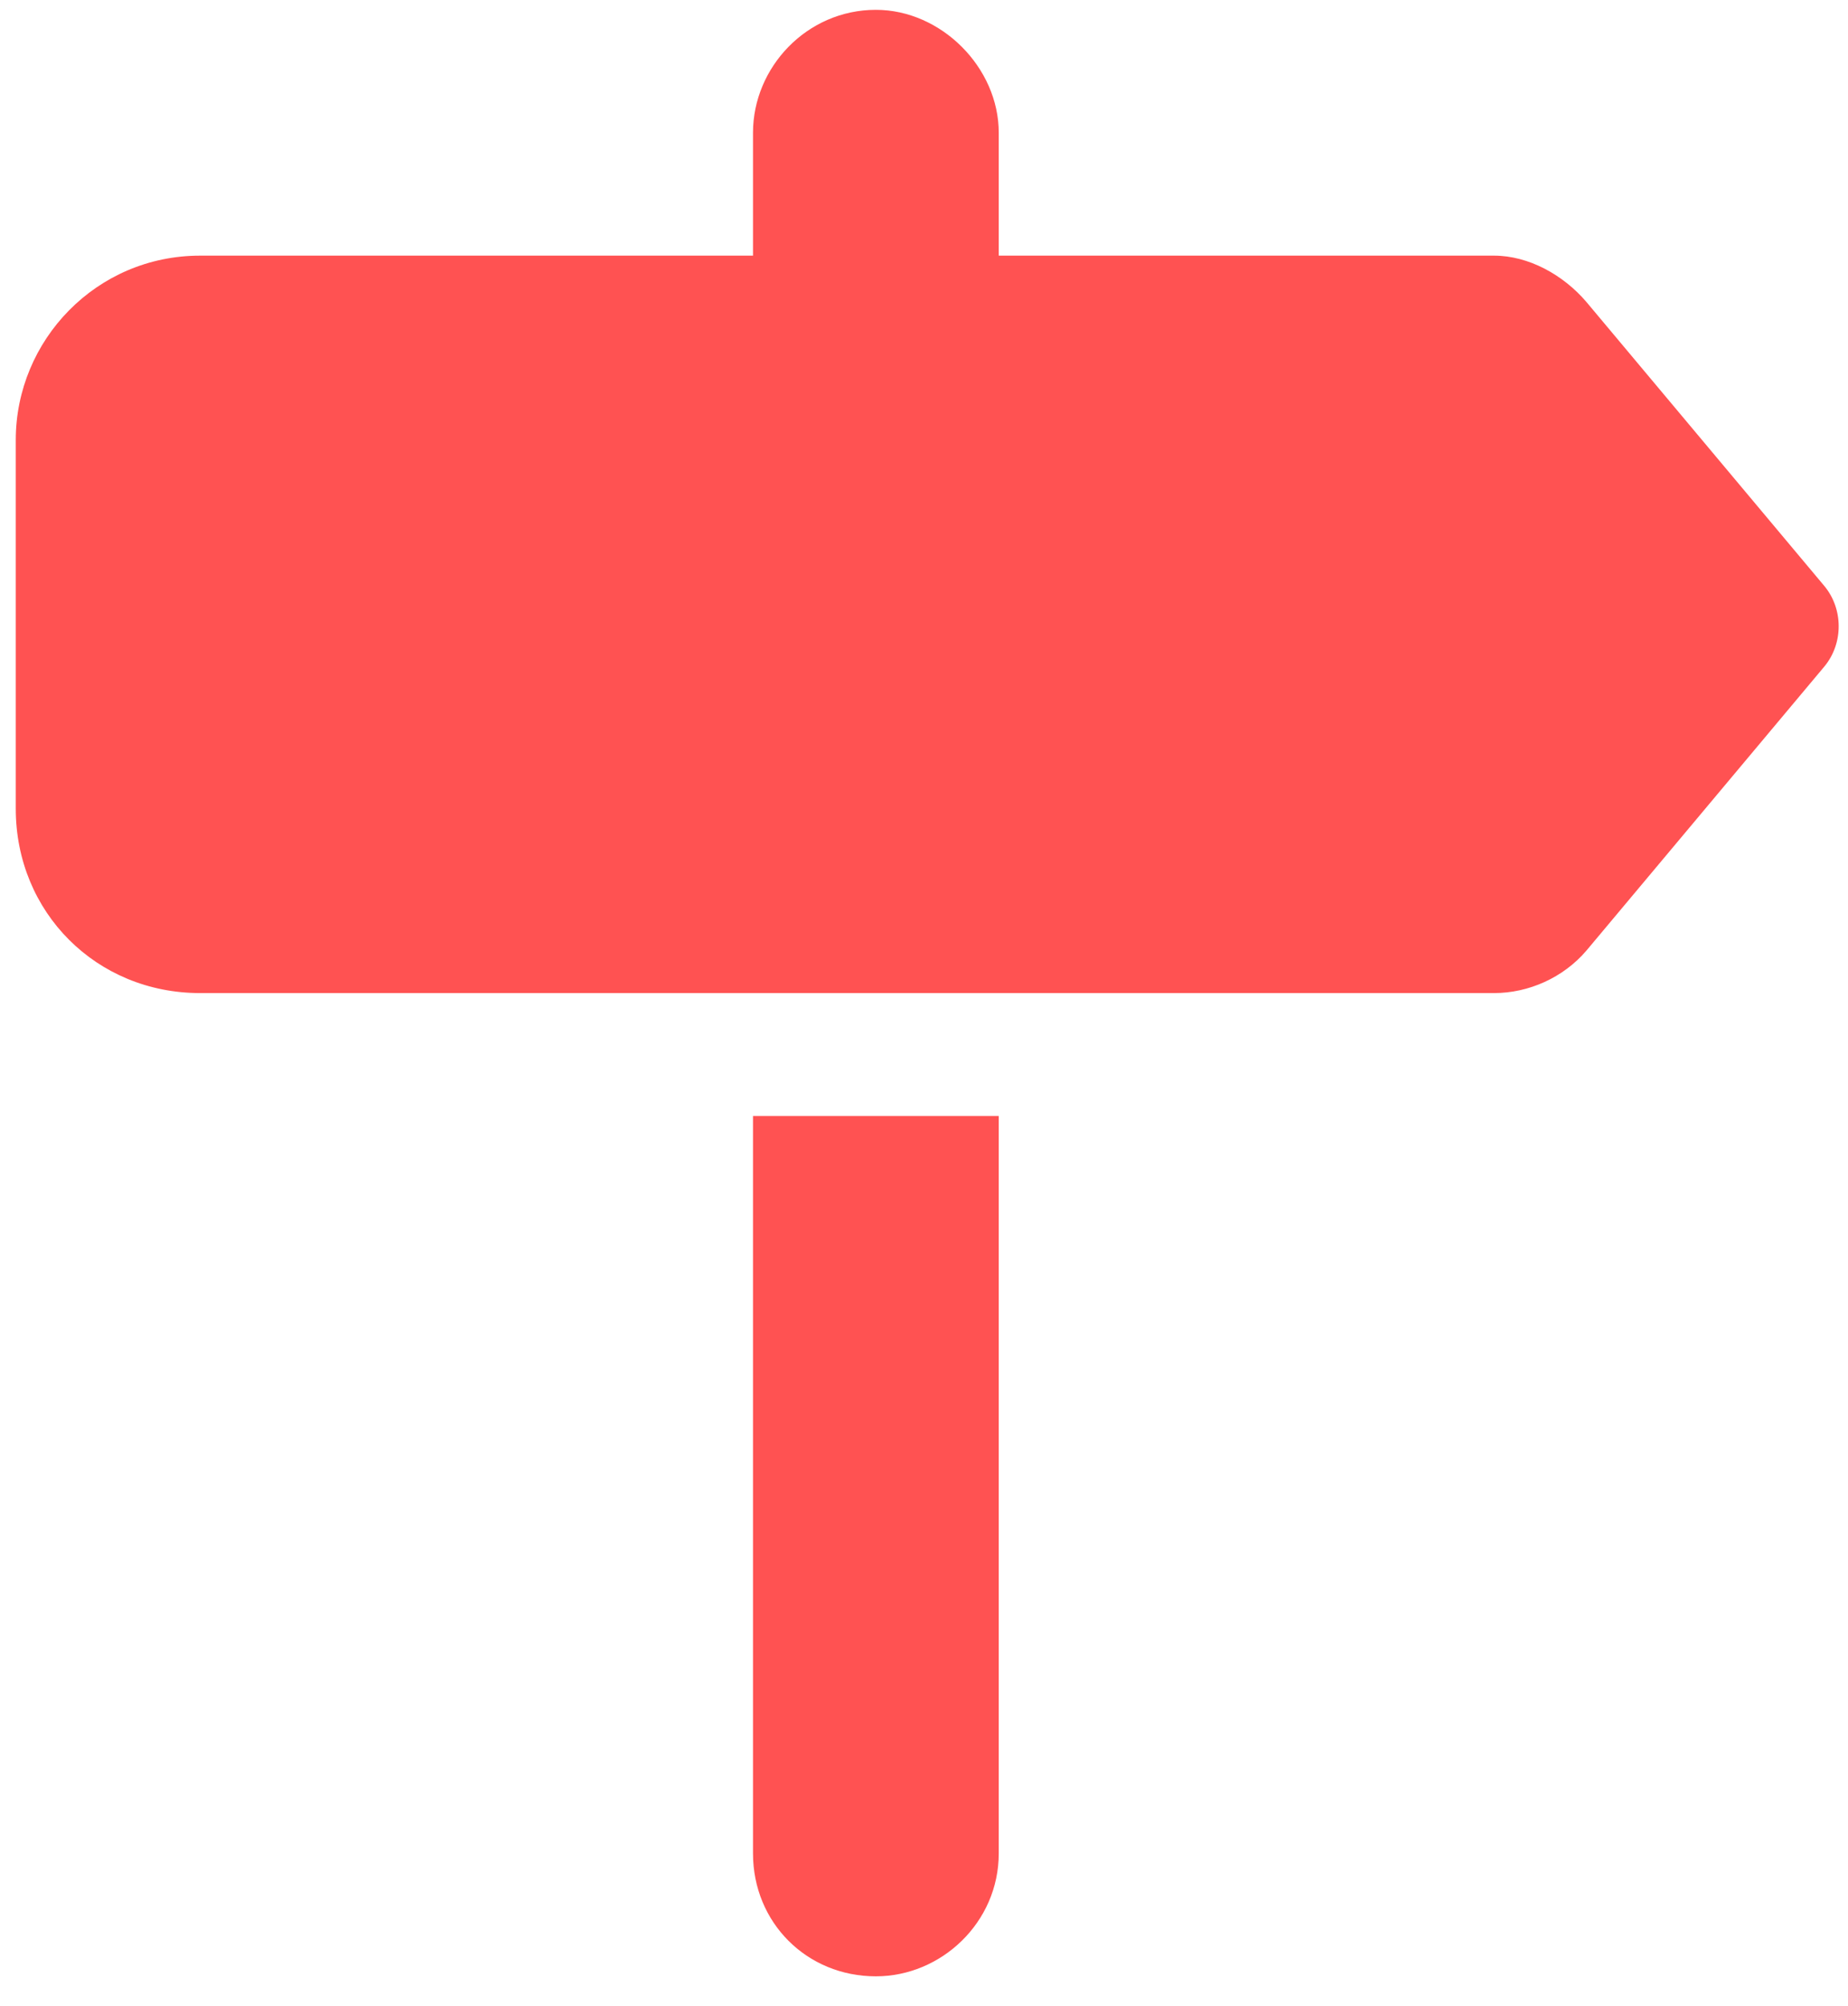 <svg width="47" height="51" viewBox="0 0 47 51" fill="none" xmlns="http://www.w3.org/2000/svg">
<path d="M19.151 3.375C19.151 1.715 20.518 0.25 22.276 0.25C23.936 0.25 25.401 1.715 25.401 3.375V6.5H37.998C38.877 6.5 39.756 6.988 40.342 7.672L46.397 14.898C46.885 15.484 46.885 16.363 46.397 16.949L40.342 24.176C39.756 24.859 38.877 25.25 37.998 25.25H5.088C2.452 25.25 0.401 23.199 0.401 20.562V11.188C0.401 8.648 2.452 6.5 5.088 6.5H19.151V3.375ZM25.401 47.125C25.401 48.883 23.936 50.25 22.276 50.25C20.518 50.25 19.151 48.883 19.151 47.125V28.375H25.401V47.125Z" fill="#FF5252"/>
</svg>
